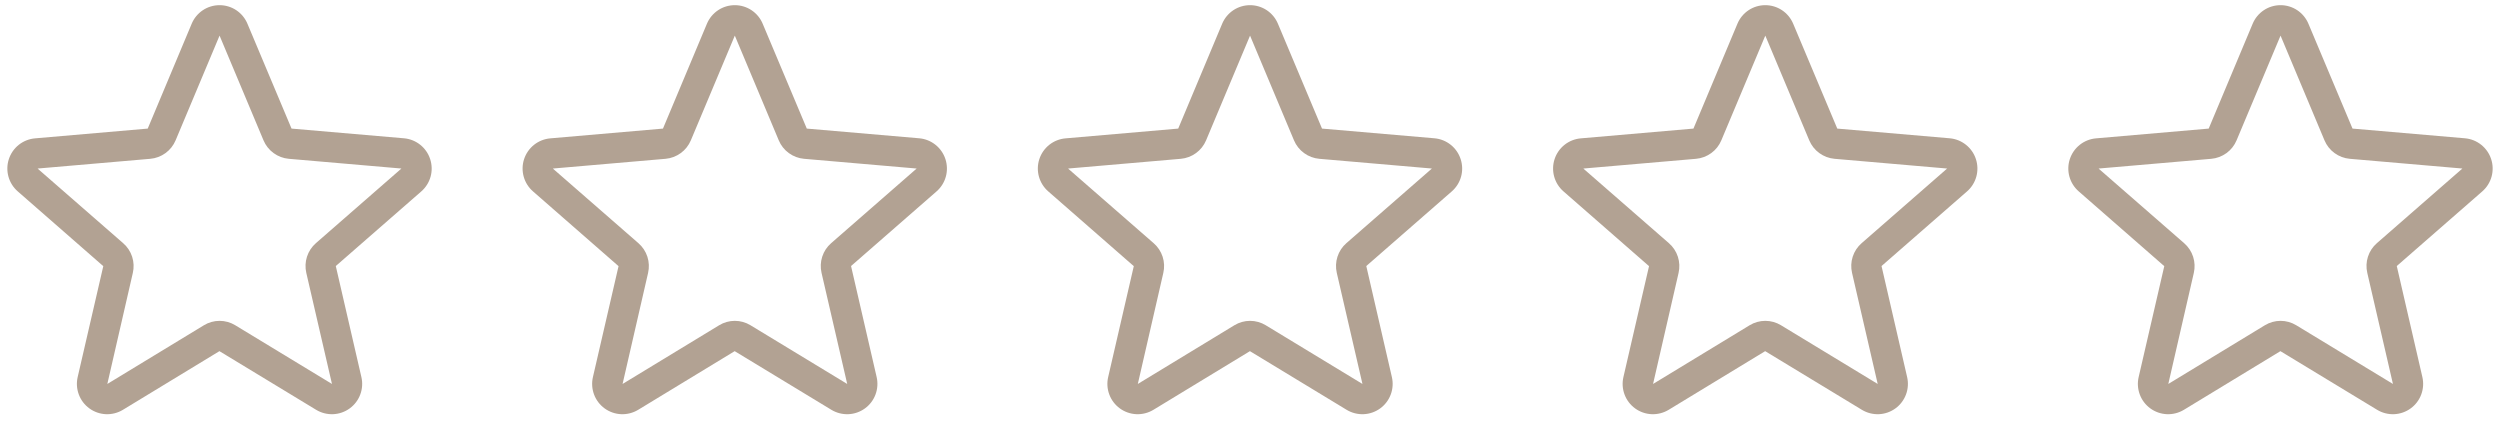 <svg width="165" height="28" viewBox="0 0 165 28" fill="none" xmlns="http://www.w3.org/2000/svg">
<path d="M28.391 10.502C28.27 10.129 28.042 9.799 27.735 9.555C27.428 9.31 27.056 9.161 26.665 9.127L19.241 8.487L16.331 1.567C16.18 1.204 15.924 0.894 15.597 0.675C15.269 0.457 14.885 0.341 14.491 0.341C14.098 0.341 13.713 0.457 13.386 0.675C13.058 0.894 12.803 1.204 12.651 1.567L9.75 8.487L2.317 9.131C1.925 9.164 1.551 9.312 1.242 9.556C0.934 9.801 0.704 10.131 0.583 10.506C0.461 10.88 0.453 11.283 0.559 11.662C0.665 12.041 0.88 12.381 1.179 12.638L6.817 17.566L5.127 24.883C5.038 25.266 5.064 25.667 5.201 26.035C5.338 26.404 5.581 26.724 5.899 26.955C6.217 27.186 6.596 27.319 6.989 27.336C7.381 27.353 7.771 27.253 8.107 27.051L14.482 23.176L20.871 27.051C21.208 27.253 21.597 27.353 21.99 27.336C22.383 27.319 22.762 27.186 23.08 26.955C23.398 26.724 23.641 26.404 23.778 26.035C23.915 25.667 23.941 25.266 23.851 24.883L22.162 17.558L27.8 12.638C28.098 12.38 28.313 12.039 28.419 11.659C28.524 11.279 28.514 10.877 28.391 10.502ZM26.489 11.127L20.851 16.047C20.577 16.285 20.373 16.594 20.261 16.941C20.149 17.287 20.134 17.656 20.216 18.011L21.91 25.341L15.526 21.466C15.215 21.276 14.857 21.176 14.492 21.176C14.128 21.176 13.77 21.276 13.459 21.466L7.084 25.341L8.766 18.016C8.849 17.661 8.833 17.291 8.722 16.945C8.61 16.599 8.406 16.291 8.131 16.052L2.491 11.134C2.491 11.131 2.491 11.127 2.491 11.123L9.921 10.481C10.284 10.449 10.631 10.318 10.925 10.103C11.219 9.889 11.449 9.598 11.59 9.262L14.491 2.351L17.391 9.262C17.532 9.598 17.762 9.889 18.056 10.103C18.35 10.318 18.697 10.449 19.06 10.481L26.491 11.123V11.132L26.489 11.127Z" fill="#B2A293"/>
<path d="M62.398 10.502C62.276 10.129 62.048 9.799 61.741 9.555C61.434 9.31 61.062 9.161 60.671 9.127L53.248 8.487L50.337 1.567C50.186 1.204 49.93 0.894 49.603 0.675C49.276 0.457 48.891 0.341 48.498 0.341C48.104 0.341 47.719 0.457 47.392 0.675C47.065 0.894 46.809 1.204 46.657 1.567L43.756 8.487L36.324 9.131C35.931 9.164 35.557 9.312 35.249 9.556C34.94 9.801 34.711 10.131 34.589 10.506C34.467 10.88 34.459 11.283 34.565 11.662C34.671 12.041 34.887 12.381 35.185 12.638L40.824 17.566L39.134 24.883C39.044 25.266 39.07 25.667 39.207 26.035C39.344 26.404 39.587 26.724 39.905 26.955C40.223 27.186 40.602 27.319 40.995 27.336C41.388 27.353 41.777 27.253 42.114 27.051L48.489 23.176L54.877 27.051C55.214 27.253 55.603 27.353 55.996 27.336C56.389 27.319 56.768 27.186 57.086 26.955C57.404 26.724 57.647 26.404 57.784 26.035C57.921 25.667 57.947 25.266 57.858 24.883L56.169 17.558L61.806 12.638C62.104 12.38 62.32 12.039 62.425 11.659C62.53 11.279 62.52 10.877 62.398 10.502ZM60.495 11.127L54.858 16.047C54.583 16.285 54.379 16.594 54.267 16.941C54.155 17.287 54.14 17.656 54.222 18.011L55.916 25.341L49.532 21.466C49.221 21.276 48.863 21.176 48.499 21.176C48.134 21.176 47.776 21.276 47.465 21.466L41.09 25.341L42.773 18.016C42.855 17.661 42.84 17.291 42.728 16.945C42.616 16.599 42.412 16.291 42.138 16.052L36.498 11.134C36.497 11.131 36.497 11.127 36.498 11.123L43.928 10.481C44.29 10.449 44.637 10.318 44.931 10.103C45.225 9.889 45.455 9.598 45.596 9.262L48.498 2.351L51.398 9.262C51.538 9.598 51.768 9.889 52.062 10.103C52.356 10.318 52.703 10.449 53.066 10.481L60.498 11.123V11.132L60.495 11.127Z" fill="#B2A293"/>
<path d="M96.403 10.502C96.282 10.129 96.054 9.799 95.747 9.555C95.44 9.31 95.068 9.161 94.677 9.127L87.253 8.487L84.343 1.567C84.192 1.204 83.936 0.894 83.609 0.675C83.281 0.457 82.897 0.341 82.503 0.341C82.11 0.341 81.725 0.457 81.398 0.675C81.07 0.894 80.815 1.204 80.663 1.567L77.762 8.487L70.33 9.131C69.937 9.164 69.563 9.312 69.254 9.556C68.946 9.801 68.716 10.131 68.595 10.506C68.473 10.88 68.465 11.283 68.571 11.662C68.677 12.041 68.893 12.381 69.191 12.638L74.83 17.566L73.14 24.883C73.05 25.266 73.076 25.667 73.213 26.035C73.35 26.404 73.593 26.724 73.911 26.955C74.229 27.186 74.608 27.319 75.001 27.336C75.394 27.353 75.783 27.253 76.12 27.051L82.495 23.176L88.883 27.051C89.22 27.253 89.609 27.353 90.002 27.336C90.395 27.319 90.774 27.186 91.092 26.955C91.41 26.724 91.653 26.404 91.79 26.035C91.927 25.667 91.953 25.266 91.863 24.883L90.175 17.558L95.812 12.638C96.11 12.38 96.326 12.039 96.431 11.659C96.536 11.279 96.526 10.877 96.403 10.502ZM94.501 11.127L88.863 16.047C88.589 16.285 88.385 16.594 88.273 16.941C88.161 17.287 88.146 17.656 88.228 18.011L89.922 25.341L83.538 21.466C83.227 21.276 82.869 21.176 82.505 21.176C82.14 21.176 81.782 21.276 81.471 21.466L75.096 25.341L76.778 18.016C76.861 17.661 76.846 17.291 76.734 16.945C76.622 16.599 76.418 16.291 76.143 16.052L70.503 11.134C70.503 11.131 70.503 11.127 70.503 11.123L77.933 10.481C78.296 10.449 78.643 10.318 78.937 10.103C79.231 9.889 79.461 9.598 79.602 9.262L82.503 2.351L85.403 9.262C85.544 9.598 85.774 9.889 86.068 10.103C86.362 10.318 86.709 10.449 87.072 10.481L94.503 11.123V11.132L94.501 11.127Z" fill="#B2A293"/>
<path d="M130.41 10.502C130.289 10.129 130.06 9.799 129.753 9.555C129.446 9.31 129.074 9.161 128.683 9.127L121.26 8.487L118.35 1.567C118.198 1.204 117.943 0.894 117.615 0.675C117.288 0.457 116.903 0.341 116.51 0.341C116.116 0.341 115.732 0.457 115.404 0.675C115.077 0.894 114.821 1.204 114.67 1.567L111.768 8.487L104.336 9.131C103.943 9.164 103.57 9.312 103.261 9.556C102.952 9.801 102.723 10.131 102.601 10.506C102.48 10.88 102.471 11.283 102.577 11.662C102.683 12.041 102.899 12.381 103.197 12.638L108.836 17.566L107.146 24.883C107.057 25.266 107.082 25.667 107.219 26.035C107.356 26.404 107.599 26.724 107.917 26.955C108.235 27.186 108.614 27.319 109.007 27.336C109.4 27.353 109.789 27.253 110.126 27.051L116.501 23.176L122.89 27.051C123.226 27.253 123.616 27.353 124.008 27.336C124.401 27.319 124.78 27.186 125.098 26.955C125.416 26.724 125.659 26.404 125.796 26.035C125.934 25.667 125.959 25.266 125.87 24.883L124.181 17.558L129.818 12.638C130.117 12.38 130.332 12.039 130.437 11.659C130.542 11.279 130.533 10.877 130.41 10.502ZM128.507 11.127L122.87 16.047C122.595 16.285 122.391 16.594 122.279 16.941C122.167 17.287 122.152 17.656 122.235 18.011L123.928 25.341L117.545 21.466C117.233 21.276 116.876 21.176 116.511 21.176C116.146 21.176 115.789 21.276 115.477 21.466L109.102 25.341L110.785 18.016C110.867 17.661 110.852 17.291 110.74 16.945C110.628 16.599 110.424 16.291 110.15 16.052L104.51 11.134C104.509 11.131 104.509 11.127 104.51 11.123L111.94 10.481C112.302 10.449 112.65 10.318 112.944 10.103C113.238 9.889 113.468 9.598 113.608 9.262L116.51 2.351L119.41 9.262C119.551 9.598 119.78 9.889 120.074 10.103C120.369 10.318 120.716 10.449 121.078 10.481L128.51 11.123V11.132L128.507 11.127Z" fill="#B2A293"/>
<path d="M164.416 10.502C164.294 10.129 164.066 9.799 163.759 9.555C163.452 9.31 163.08 9.161 162.689 9.127L155.266 8.487L152.356 1.567C152.204 1.204 151.948 0.894 151.621 0.675C151.294 0.457 150.909 0.341 150.516 0.341C150.122 0.341 149.737 0.457 149.41 0.675C149.083 0.894 148.827 1.204 148.676 1.567L145.774 8.487L138.342 9.131C137.949 9.164 137.575 9.312 137.267 9.556C136.958 9.801 136.729 10.131 136.607 10.506C136.485 10.88 136.477 11.283 136.583 11.662C136.689 12.041 136.905 12.381 137.203 12.638L142.842 17.566L141.152 24.883C141.062 25.266 141.088 25.667 141.225 26.035C141.362 26.404 141.605 26.724 141.923 26.955C142.241 27.186 142.62 27.319 143.013 27.336C143.406 27.353 143.795 27.253 144.132 27.051L150.507 23.176L156.896 27.051C157.232 27.253 157.621 27.353 158.014 27.336C158.407 27.319 158.786 27.186 159.104 26.955C159.422 26.724 159.665 26.404 159.802 26.035C159.939 25.667 159.965 25.266 159.876 24.883L158.187 17.558L163.824 12.638C164.123 12.38 164.338 12.039 164.443 11.659C164.548 11.279 164.539 10.877 164.416 10.502ZM162.513 11.127L156.876 16.047C156.601 16.285 156.397 16.594 156.285 16.941C156.173 17.287 156.158 17.656 156.241 18.011L157.934 25.341L151.551 21.466C151.239 21.276 150.881 21.176 150.517 21.176C150.152 21.176 149.795 21.276 149.483 21.466L143.108 25.341L144.791 18.016C144.873 17.661 144.858 17.291 144.746 16.945C144.634 16.599 144.43 16.291 144.156 16.052L138.516 11.134C138.515 11.131 138.515 11.127 138.516 11.123L145.946 10.481C146.308 10.449 146.655 10.318 146.95 10.103C147.244 9.889 147.473 9.598 147.614 9.262L150.516 2.351L153.416 9.262C153.556 9.598 153.786 9.889 154.08 10.103C154.374 10.318 154.722 10.449 155.084 10.481L162.516 11.123V11.132L162.513 11.127Z" fill="#B2A293"/>
</svg>
